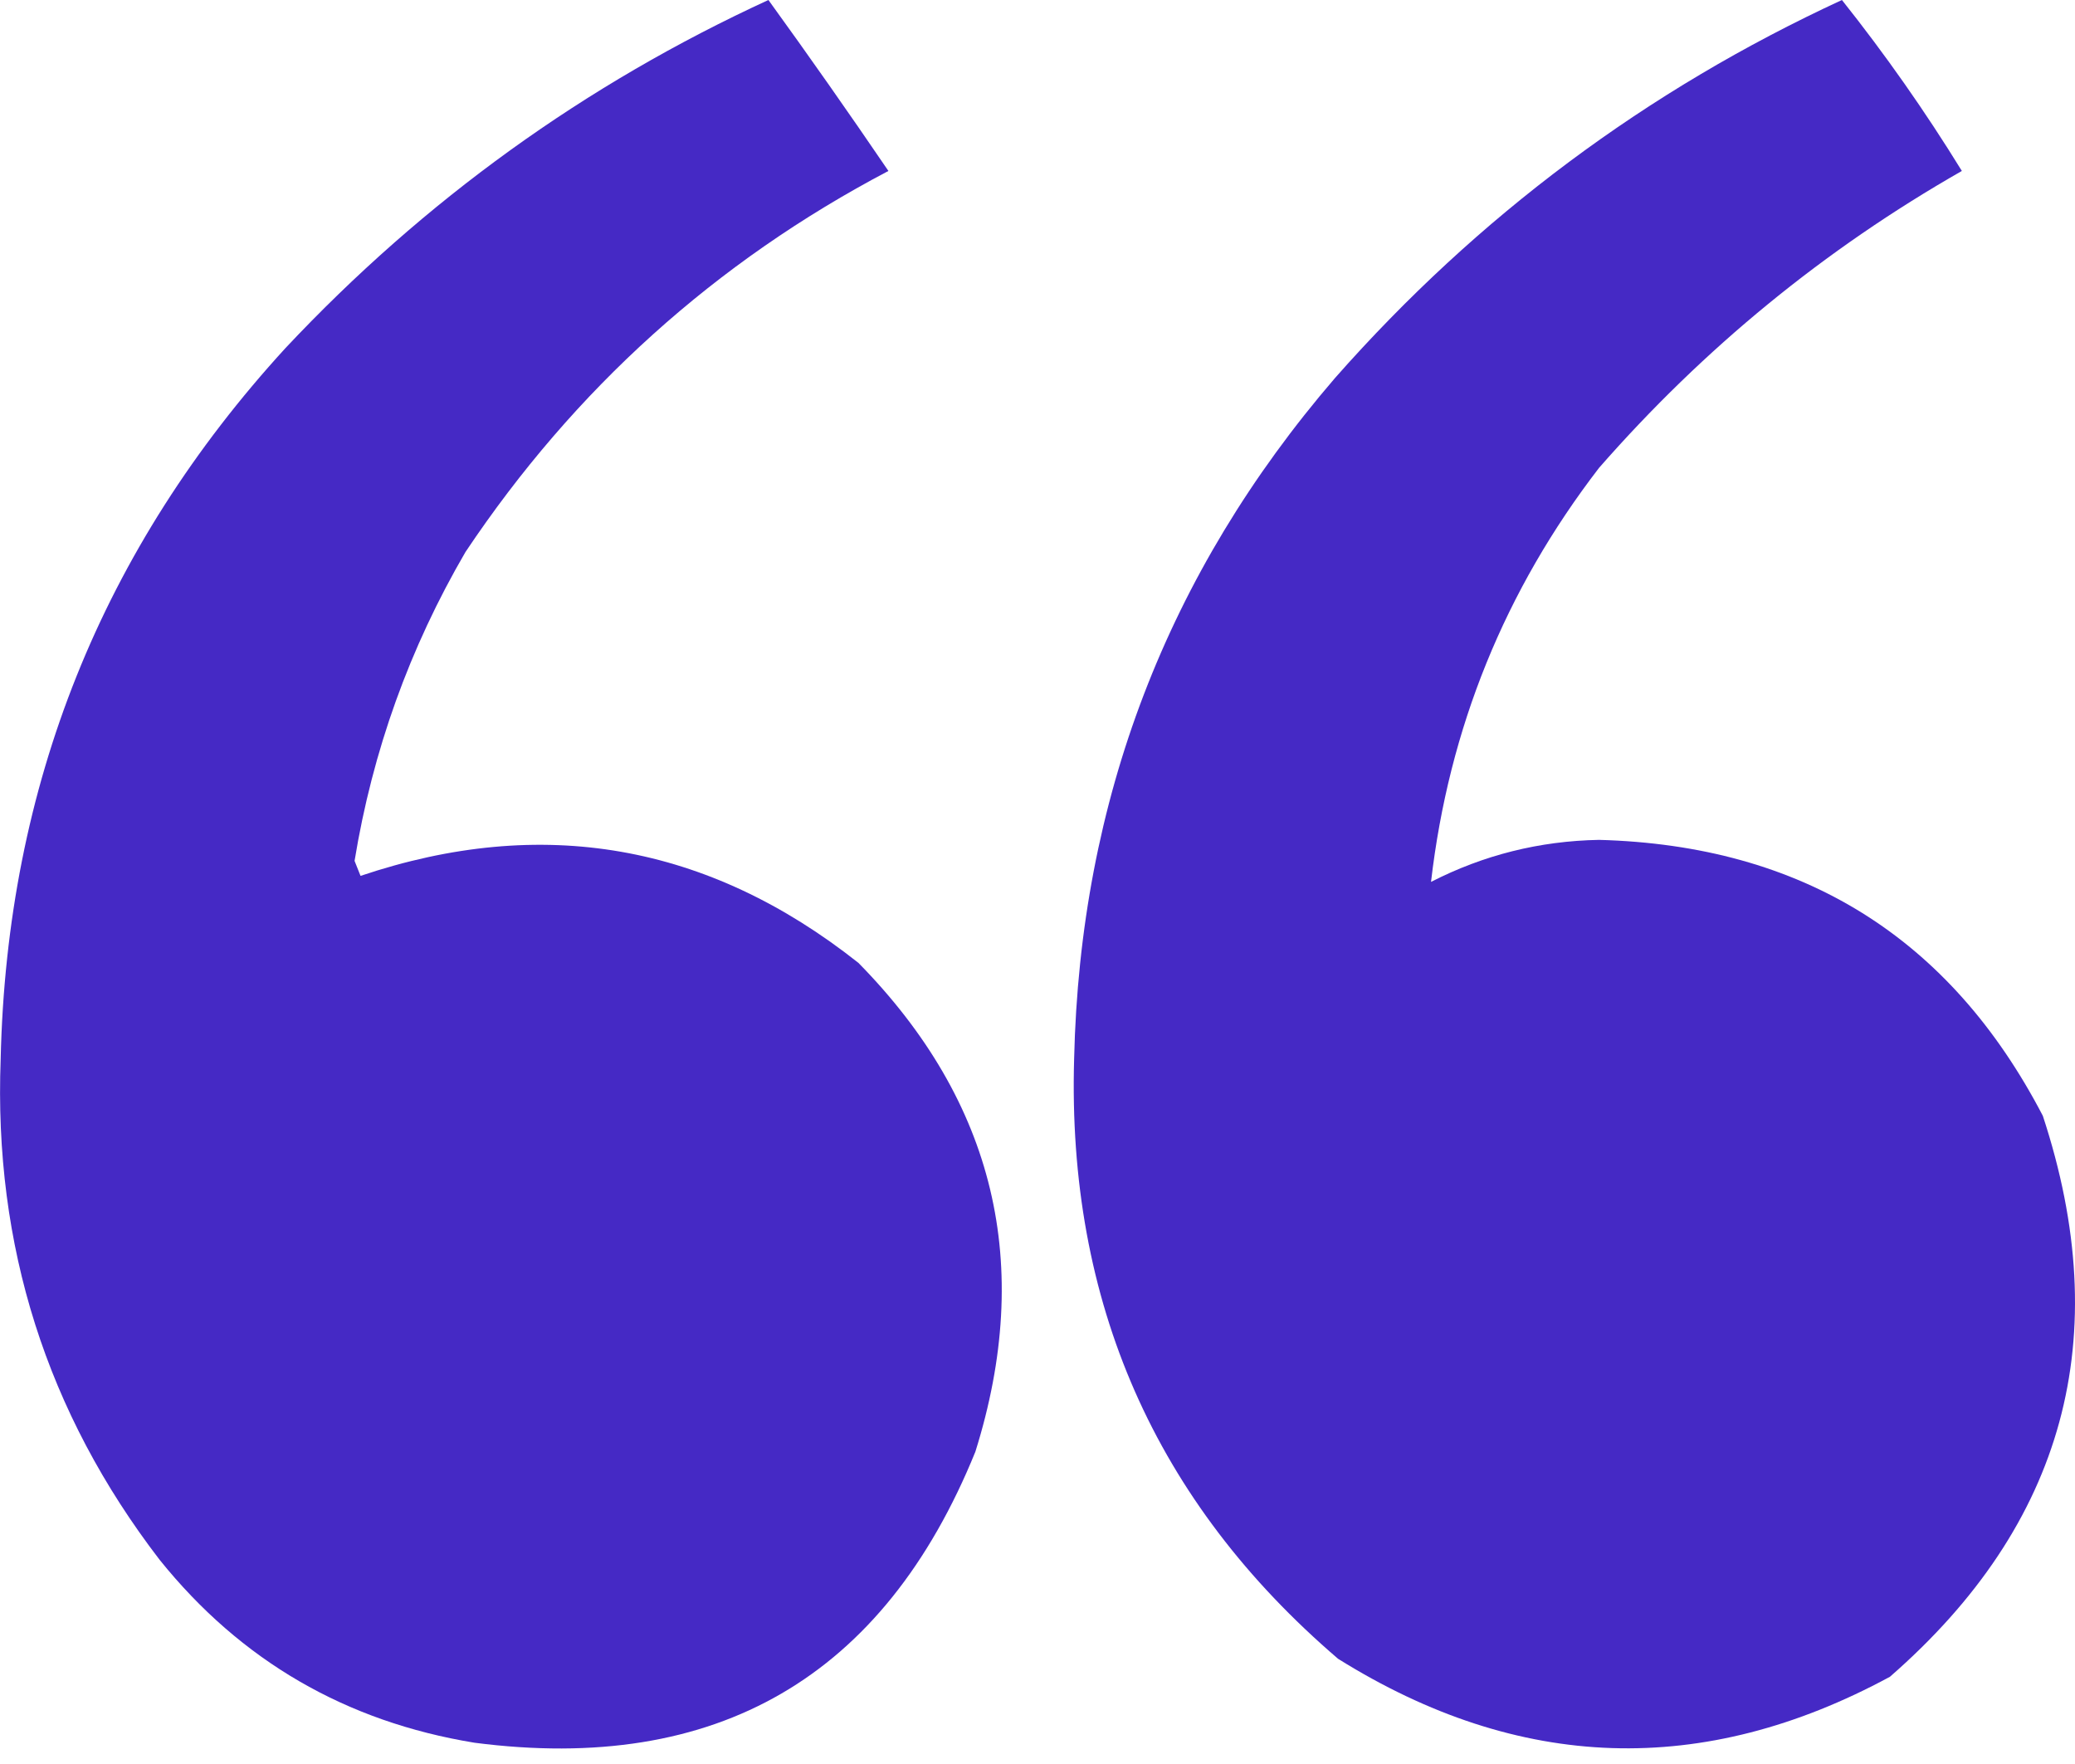 <svg width="40" height="34" viewBox="0 0 40 34" fill="none" xmlns="http://www.w3.org/2000/svg">
<path opacity="0.981" fill-rule="evenodd" clip-rule="evenodd" d="M14.813 0C15.596 1.081 16.366 2.179 17.126 3.295C13.792 5.048 11.075 7.496 8.974 10.638C7.895 12.488 7.182 14.473 6.835 16.593C6.873 16.689 6.912 16.786 6.95 16.882C10.448 15.704 13.648 16.263 16.548 18.559C19.181 21.238 19.932 24.379 18.802 27.982C17.037 32.326 13.819 34.195 9.147 33.59C6.664 33.184 4.64 32.008 3.077 30.064C0.898 27.227 -0.123 24.009 0.013 20.409C0.132 15.142 1.963 10.575 5.505 6.707C8.181 3.858 11.283 1.623 14.813 0Z" fill="#4226C4"/>
<path opacity="0.982" fill-rule="evenodd" clip-rule="evenodd" d="M35.507 0C36.34 1.047 37.111 2.145 37.819 3.295C35.174 4.804 32.842 6.712 30.824 9.019C29.008 11.379 27.929 14.038 27.586 16.998C28.599 16.479 29.679 16.209 30.824 16.188C34.737 16.293 37.589 18.066 39.38 21.507C40.785 25.777 39.802 29.381 36.432 32.319C32.83 34.267 29.284 34.151 25.794 31.972C22.266 28.95 20.57 25.095 20.706 20.409C20.82 15.423 22.497 11.048 25.736 7.285C28.486 4.167 31.743 1.739 35.507 0Z" fill="#4226C4"/>
</svg>
